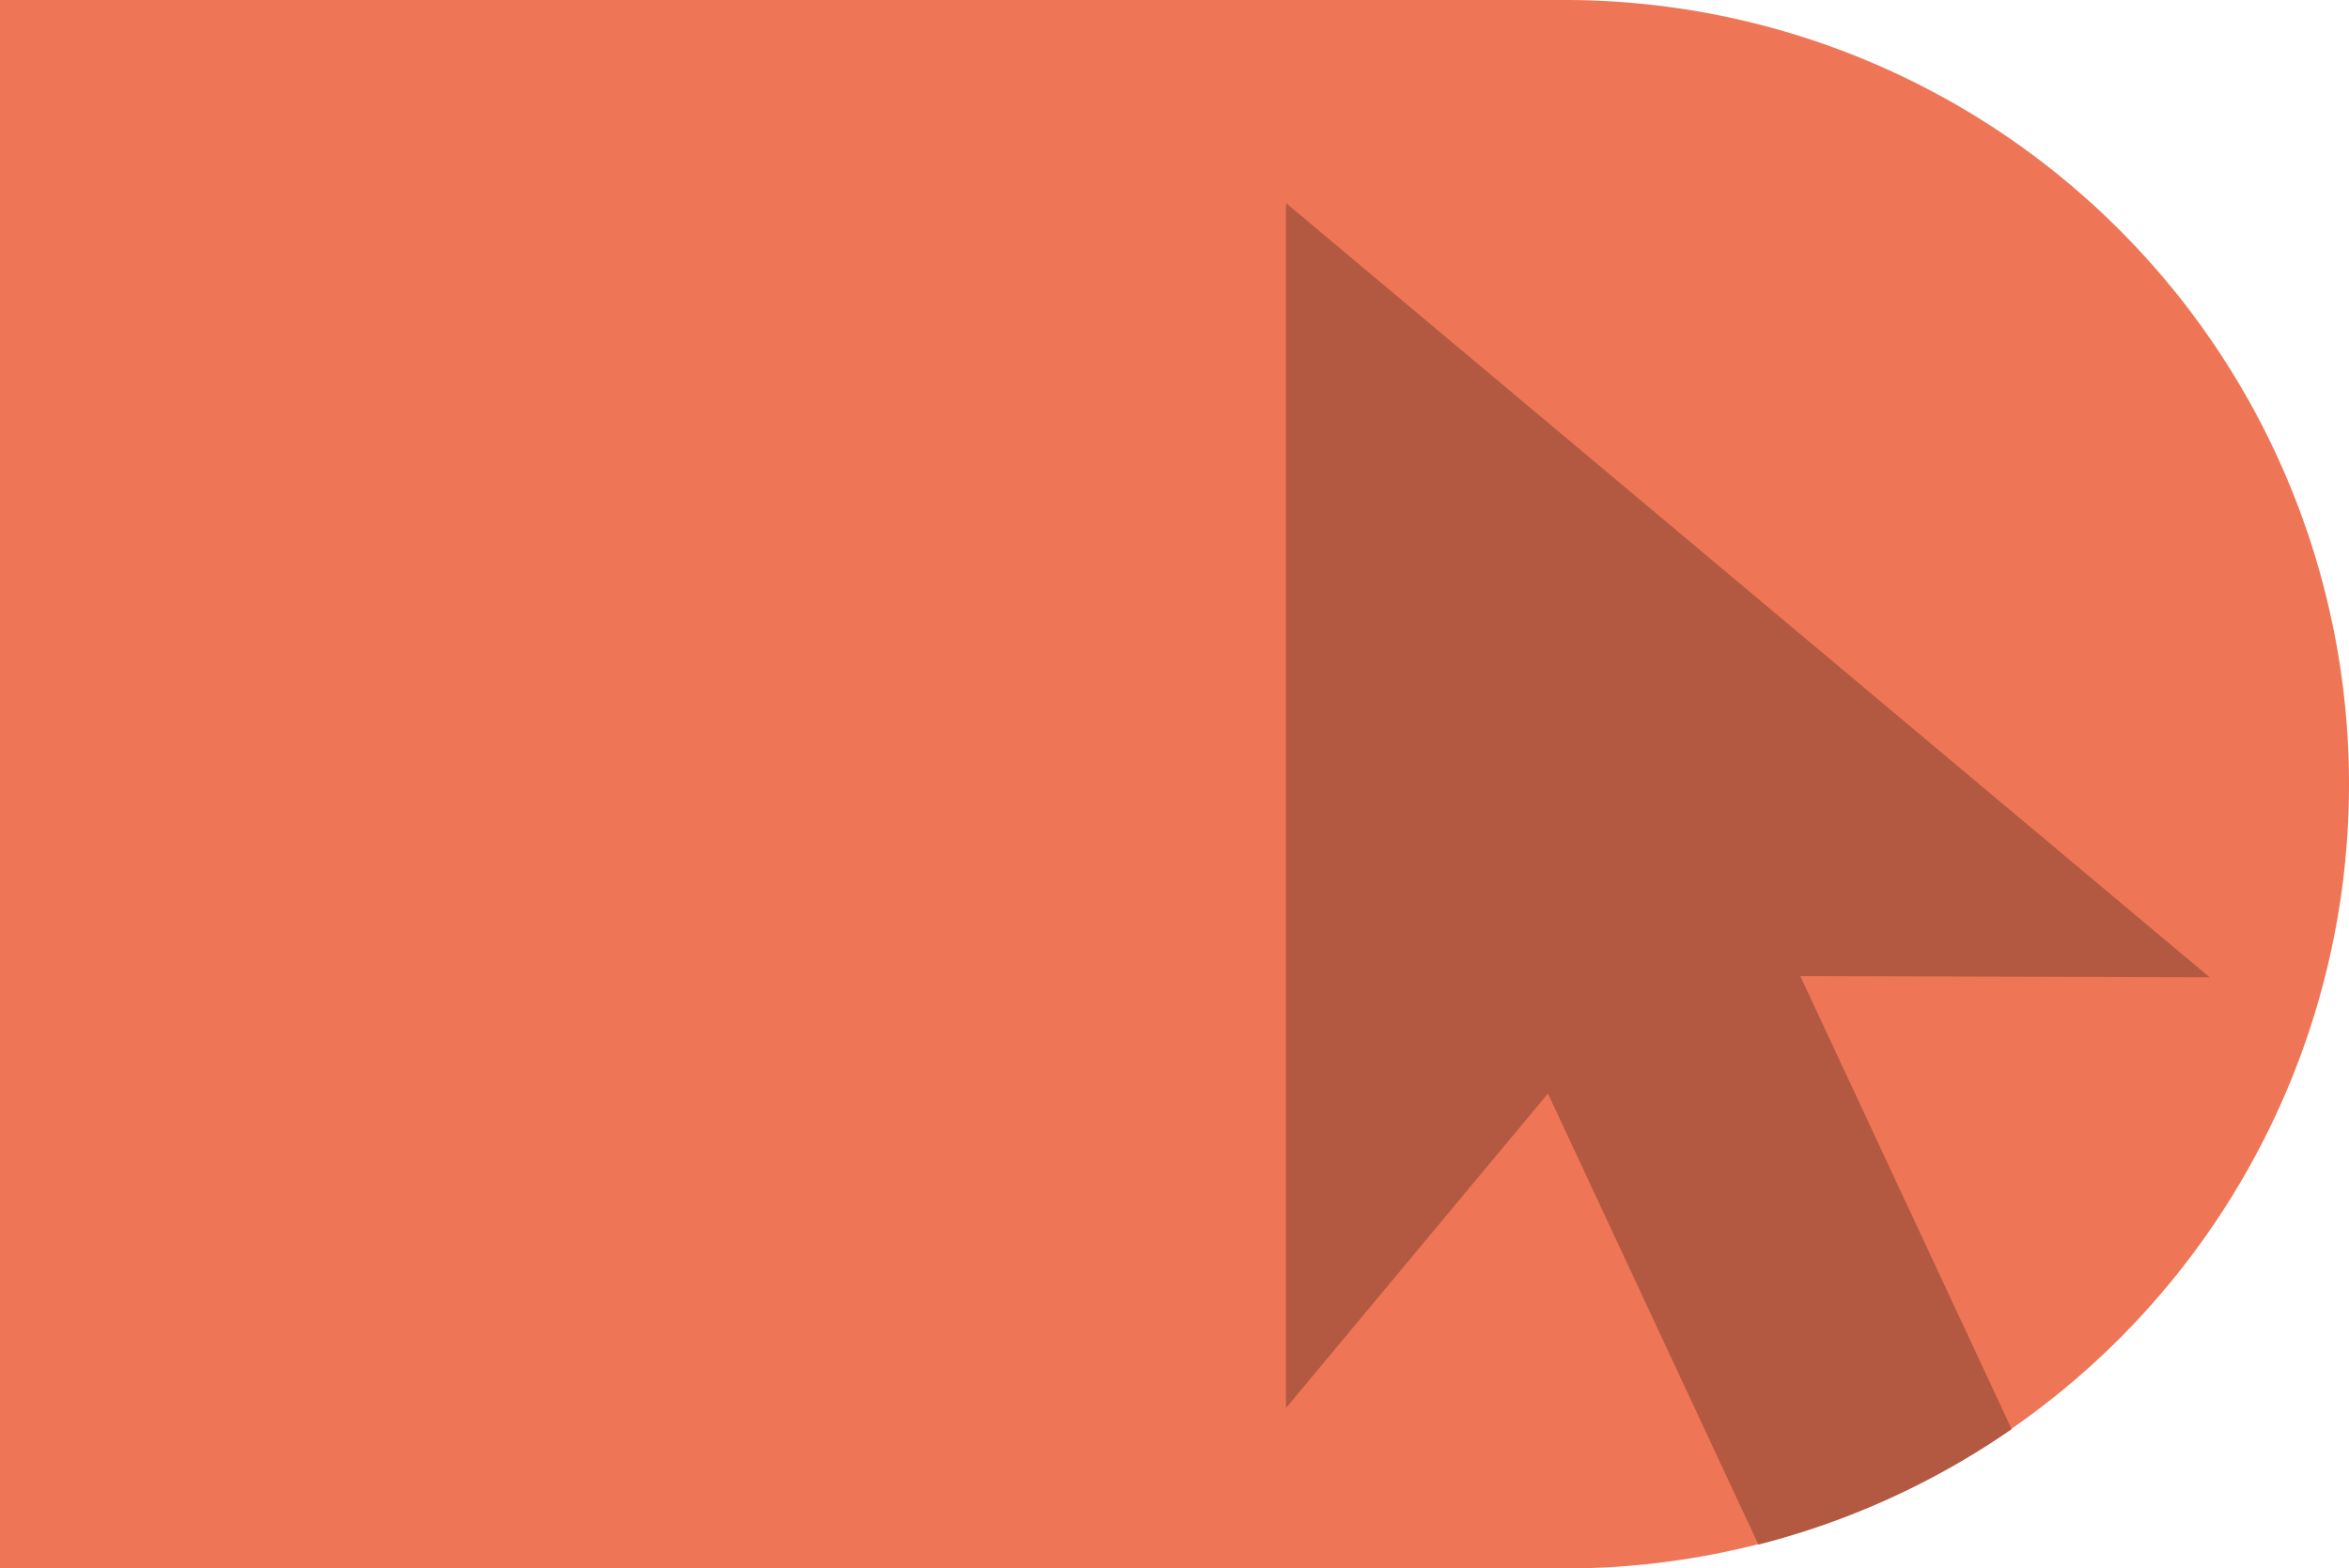 <svg id="Доступность_и_открытость" data-name="Доступность  и открытость" xmlns="http://www.w3.org/2000/svg" width="590" height="394" viewBox="0 0 590 394">
<defs>
    <style>
      .cls-1 {
        fill: #ee7656;
      }

      .cls-1, .cls-2 {
        fill-rule: evenodd;
      }

      .cls-2 {
        fill: #b45941;
      }
    </style>
  </defs>
  <path id="Фигура_708_копия_20" data-name="Фигура 708 копия 20" class="cls-1" d="M422,27517H815a197,197,0,1,0,0-394H422v394Z" transform="translate(-422 -27123)"/>
  <path id="Фигура_4830" data-name="Фигура 4830" class="cls-2" d="M927.274,27482l-53.091-113.8L977,27368.5,745,27174v302.7l65.8-79,52.851,113.3A196.974,196.974,0,0,0,927.274,27482Z" transform="translate(-422 -27123)"/>
</svg>
